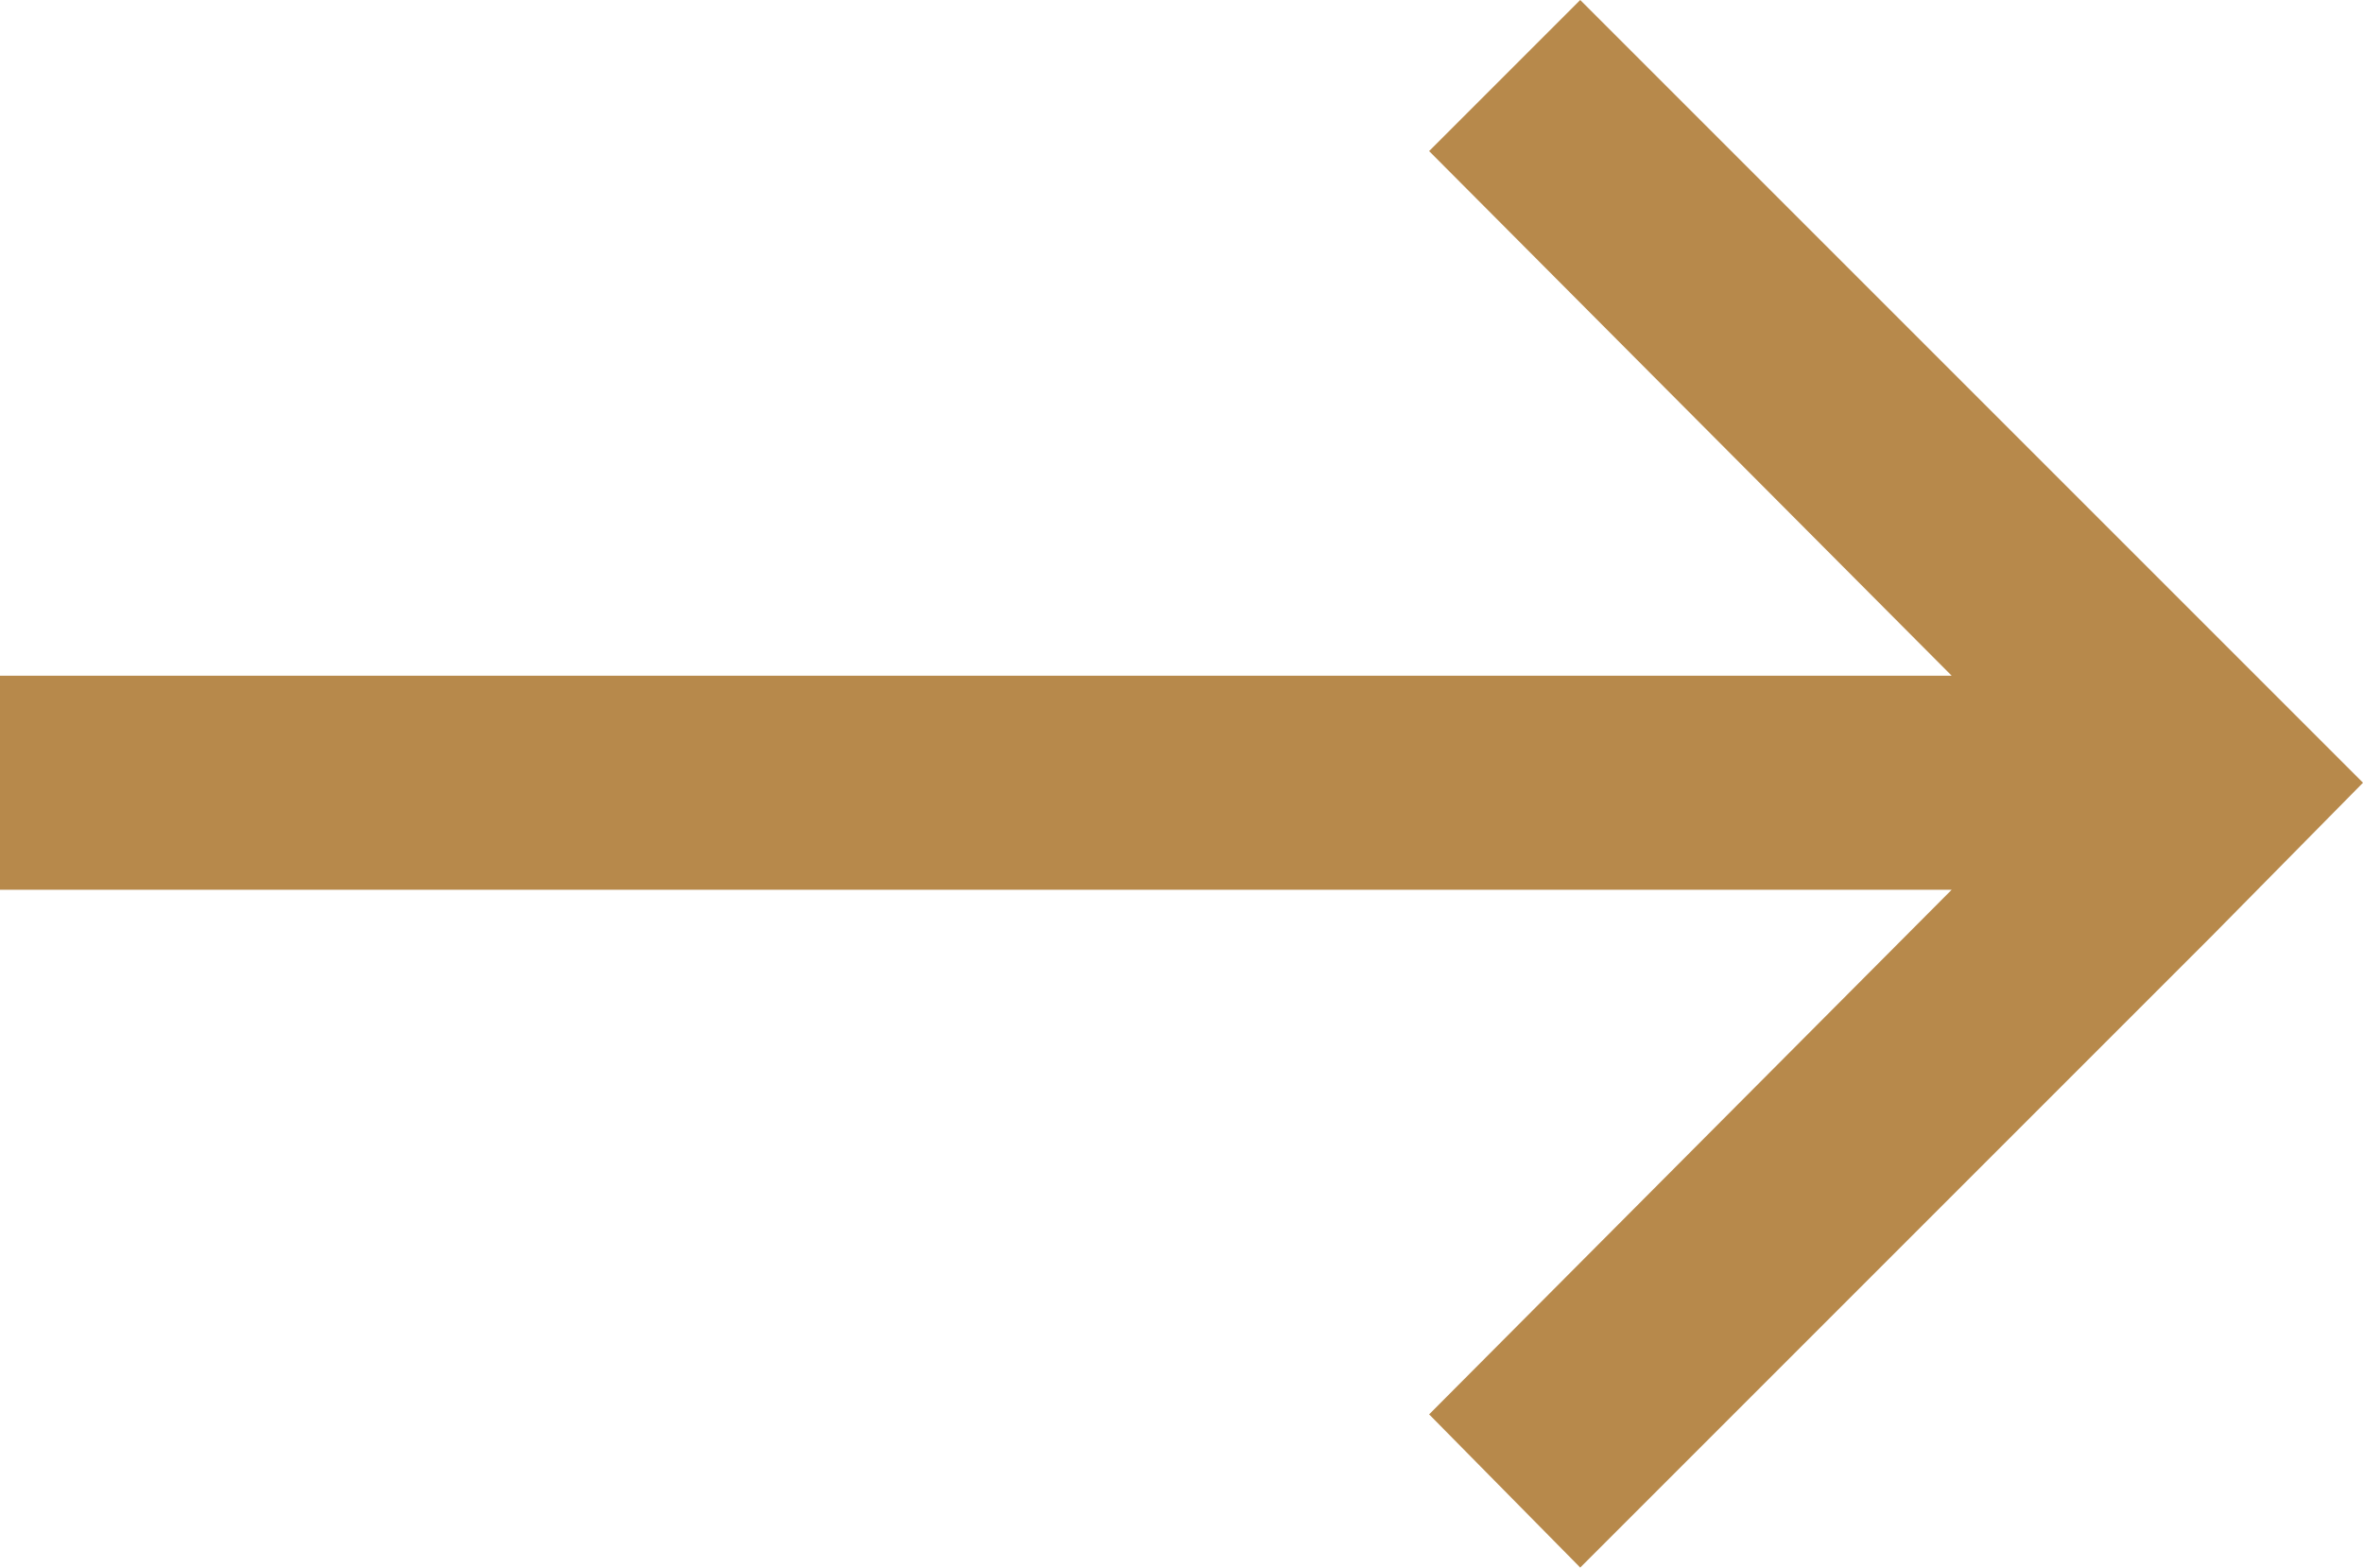 <?xml version="1.0" encoding="utf-8"?>
<!-- Generator: Adobe Illustrator 24.0.1, SVG Export Plug-In . SVG Version: 6.00 Build 0)  -->
<svg version="1.1" id="Layer_1" xmlns="http://www.w3.org/2000/svg" xmlns:xlink="http://www.w3.org/1999/xlink" x="0px" y="0px"
	 viewBox="0 0 11.26 7.47" style="enable-background:new 0 0 11.26 7.47;" xml:space="preserve">
<style type="text/css">
	.st0{fill:#B7894B;}
</style>
<polygon class="st0" points="7.53,0 6.81,0.72 9.3,3.22 0,3.22 0,4.24 9.3,4.24 6.81,6.74 7.53,7.47 10.54,4.46 11.26,3.73 "/>
</svg>

